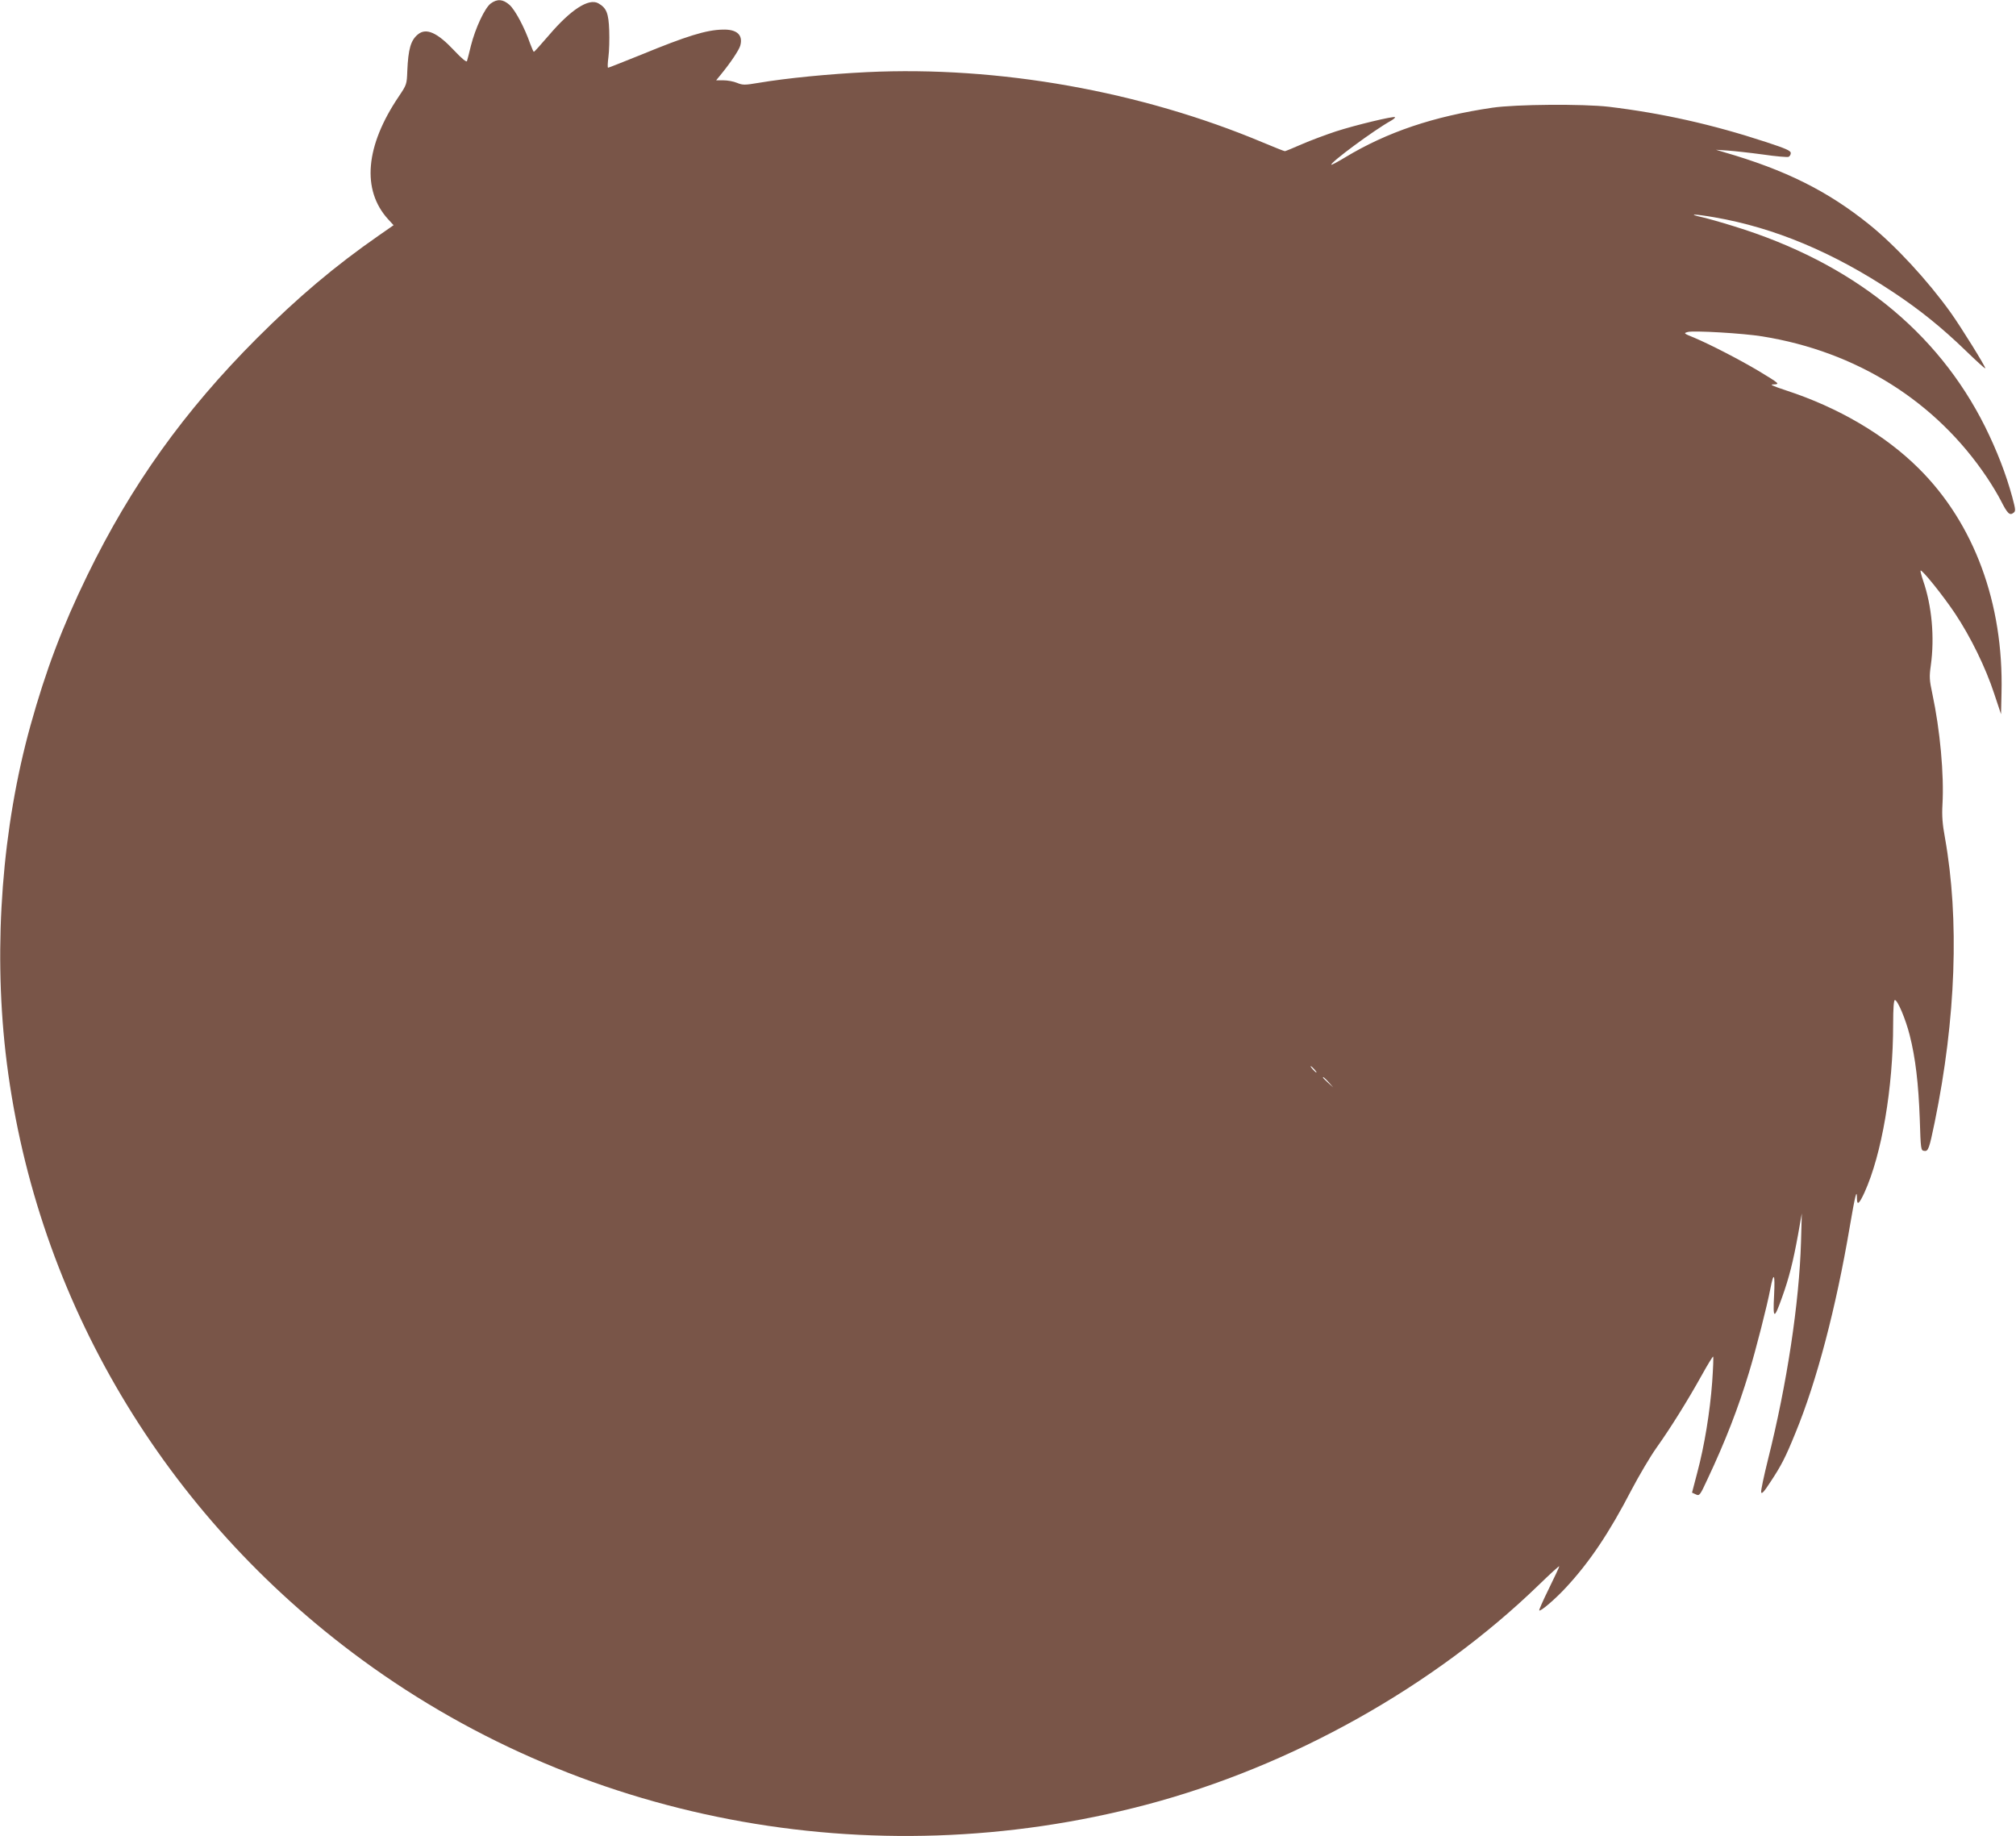 <?xml version="1.0" standalone="no"?>
<!DOCTYPE svg PUBLIC "-//W3C//DTD SVG 20010904//EN"
 "http://www.w3.org/TR/2001/REC-SVG-20010904/DTD/svg10.dtd">
<svg version="1.0" xmlns="http://www.w3.org/2000/svg"
 width="1280pt" height="1166pt" viewBox="0 0 1280 1166"
 preserveAspectRatio="xMidYMid meet">
<g transform="translate(0,1166) scale(0.1,-0.1)"
fill="#795548" stroke="none">
<path d="M3116 11638 c-38 -28 -98 -157 -126 -268 -11 -47 -23 -91 -25 -98 -3
-9 -34 17 -82 68 -106 113 -177 145 -229 102 -46 -37 -62 -93 -68 -233 -3 -84
-4 -87 -53 -160 -214 -316 -238 -596 -68 -782 l34 -37 -92 -64 c-282 -196
-517 -395 -777 -655 -460 -461 -796 -930 -1076 -1505 -160 -329 -263 -603
-360 -951 -180 -647 -236 -1390 -159 -2076 172 -1508 963 -2879 2200 -3811
1424 -1074 3290 -1431 5045 -967 919 243 1824 750 2489 1394 72 70 131 124
131 119 0 -5 -30 -68 -66 -142 -36 -73 -64 -136 -61 -138 8 -8 101 71 171 147
150 162 274 347 415 619 48 91 118 210 157 265 92 129 203 308 289 463 37 67
70 120 72 118 3 -3 0 -75 -6 -162 -14 -189 -49 -404 -95 -576 l-33 -126 24
-11 c23 -11 26 -8 74 96 114 242 195 451 264 679 42 138 116 427 135 529 22
114 31 99 24 -40 -8 -154 0 -156 51 -12 44 122 70 226 101 396 l24 136 -5
-180 c-11 -386 -89 -903 -210 -1384 -25 -101 -45 -194 -43 -205 2 -16 17 -1
59 64 68 103 94 152 159 312 135 328 257 792 345 1311 33 194 45 243 45 179 0
-49 14 -38 48 36 110 242 182 666 182 1069 0 100 4 153 11 153 17 0 68 -120
94 -223 37 -145 56 -310 64 -532 6 -195 7 -200 28 -203 26 -4 32 13 67 183
135 657 157 1288 65 1805 -16 86 -20 139 -16 210 11 191 -15 474 -64 704 -19
88 -20 109 -10 180 25 178 7 379 -49 540 -11 33 -18 61 -16 63 8 9 141 -156
218 -271 100 -150 195 -344 250 -512 l43 -129 3 135 c14 569 -174 1077 -526
1426 -214 213 -511 387 -842 495 -87 29 -106 38 -81 38 45 1 40 5 -94 86 -123
73 -305 167 -409 211 -66 27 -68 28 -40 36 37 10 350 -8 473 -28 598 -96 1102
-412 1426 -895 31 -46 72 -114 90 -150 40 -79 55 -94 78 -76 16 11 15 19 -7
102 -40 146 -96 291 -172 445 -304 609 -845 1042 -1594 1273 -80 25 -172 51
-204 58 -99 22 -46 21 80 -1 381 -66 753 -222 1134 -475 168 -111 310 -226
458 -369 67 -65 124 -117 127 -115 5 6 -153 261 -221 356 -144 201 -349 423
-514 556 -265 214 -534 348 -925 461 l-50 15 75 -5 c41 -3 142 -14 223 -25 81
-12 155 -18 163 -15 7 3 14 14 14 24 0 15 -29 28 -157 70 -341 112 -659 183
-998 224 -165 19 -590 16 -740 -6 -373 -55 -667 -154 -934 -315 -46 -28 -86
-49 -88 -47 -11 11 271 220 378 279 17 10 29 20 26 23 -8 8 -251 -50 -377 -91
-63 -21 -160 -57 -215 -81 -55 -24 -103 -44 -107 -44 -5 0 -67 25 -139 55
-775 326 -1680 487 -2514 447 -244 -12 -510 -38 -688 -68 -89 -15 -101 -15
-138 0 -21 9 -60 16 -85 16 l-47 0 27 33 c65 79 118 159 126 187 19 68 -21
105 -112 102 -104 -2 -229 -41 -516 -159 -112 -45 -207 -83 -211 -83 -4 0 -3
30 2 68 5 37 7 113 5 169 -4 110 -17 142 -69 172 -61 34 -175 -40 -314 -203
-50 -58 -92 -105 -95 -105 -3 -1 -13 23 -24 52 -35 101 -95 214 -131 246 -42
37 -78 39 -119 9z m5229 -6768 c10 -11 16 -20 13 -20 -3 0 -13 9 -23 20 -10
11 -16 20 -13 20 3 0 13 -9 23 -20z m91 -82 l29 -33 -32 29 c-18 17 -33 31
-33 33 0 8 8 1 36 -29z"/>
</g>
</svg>
